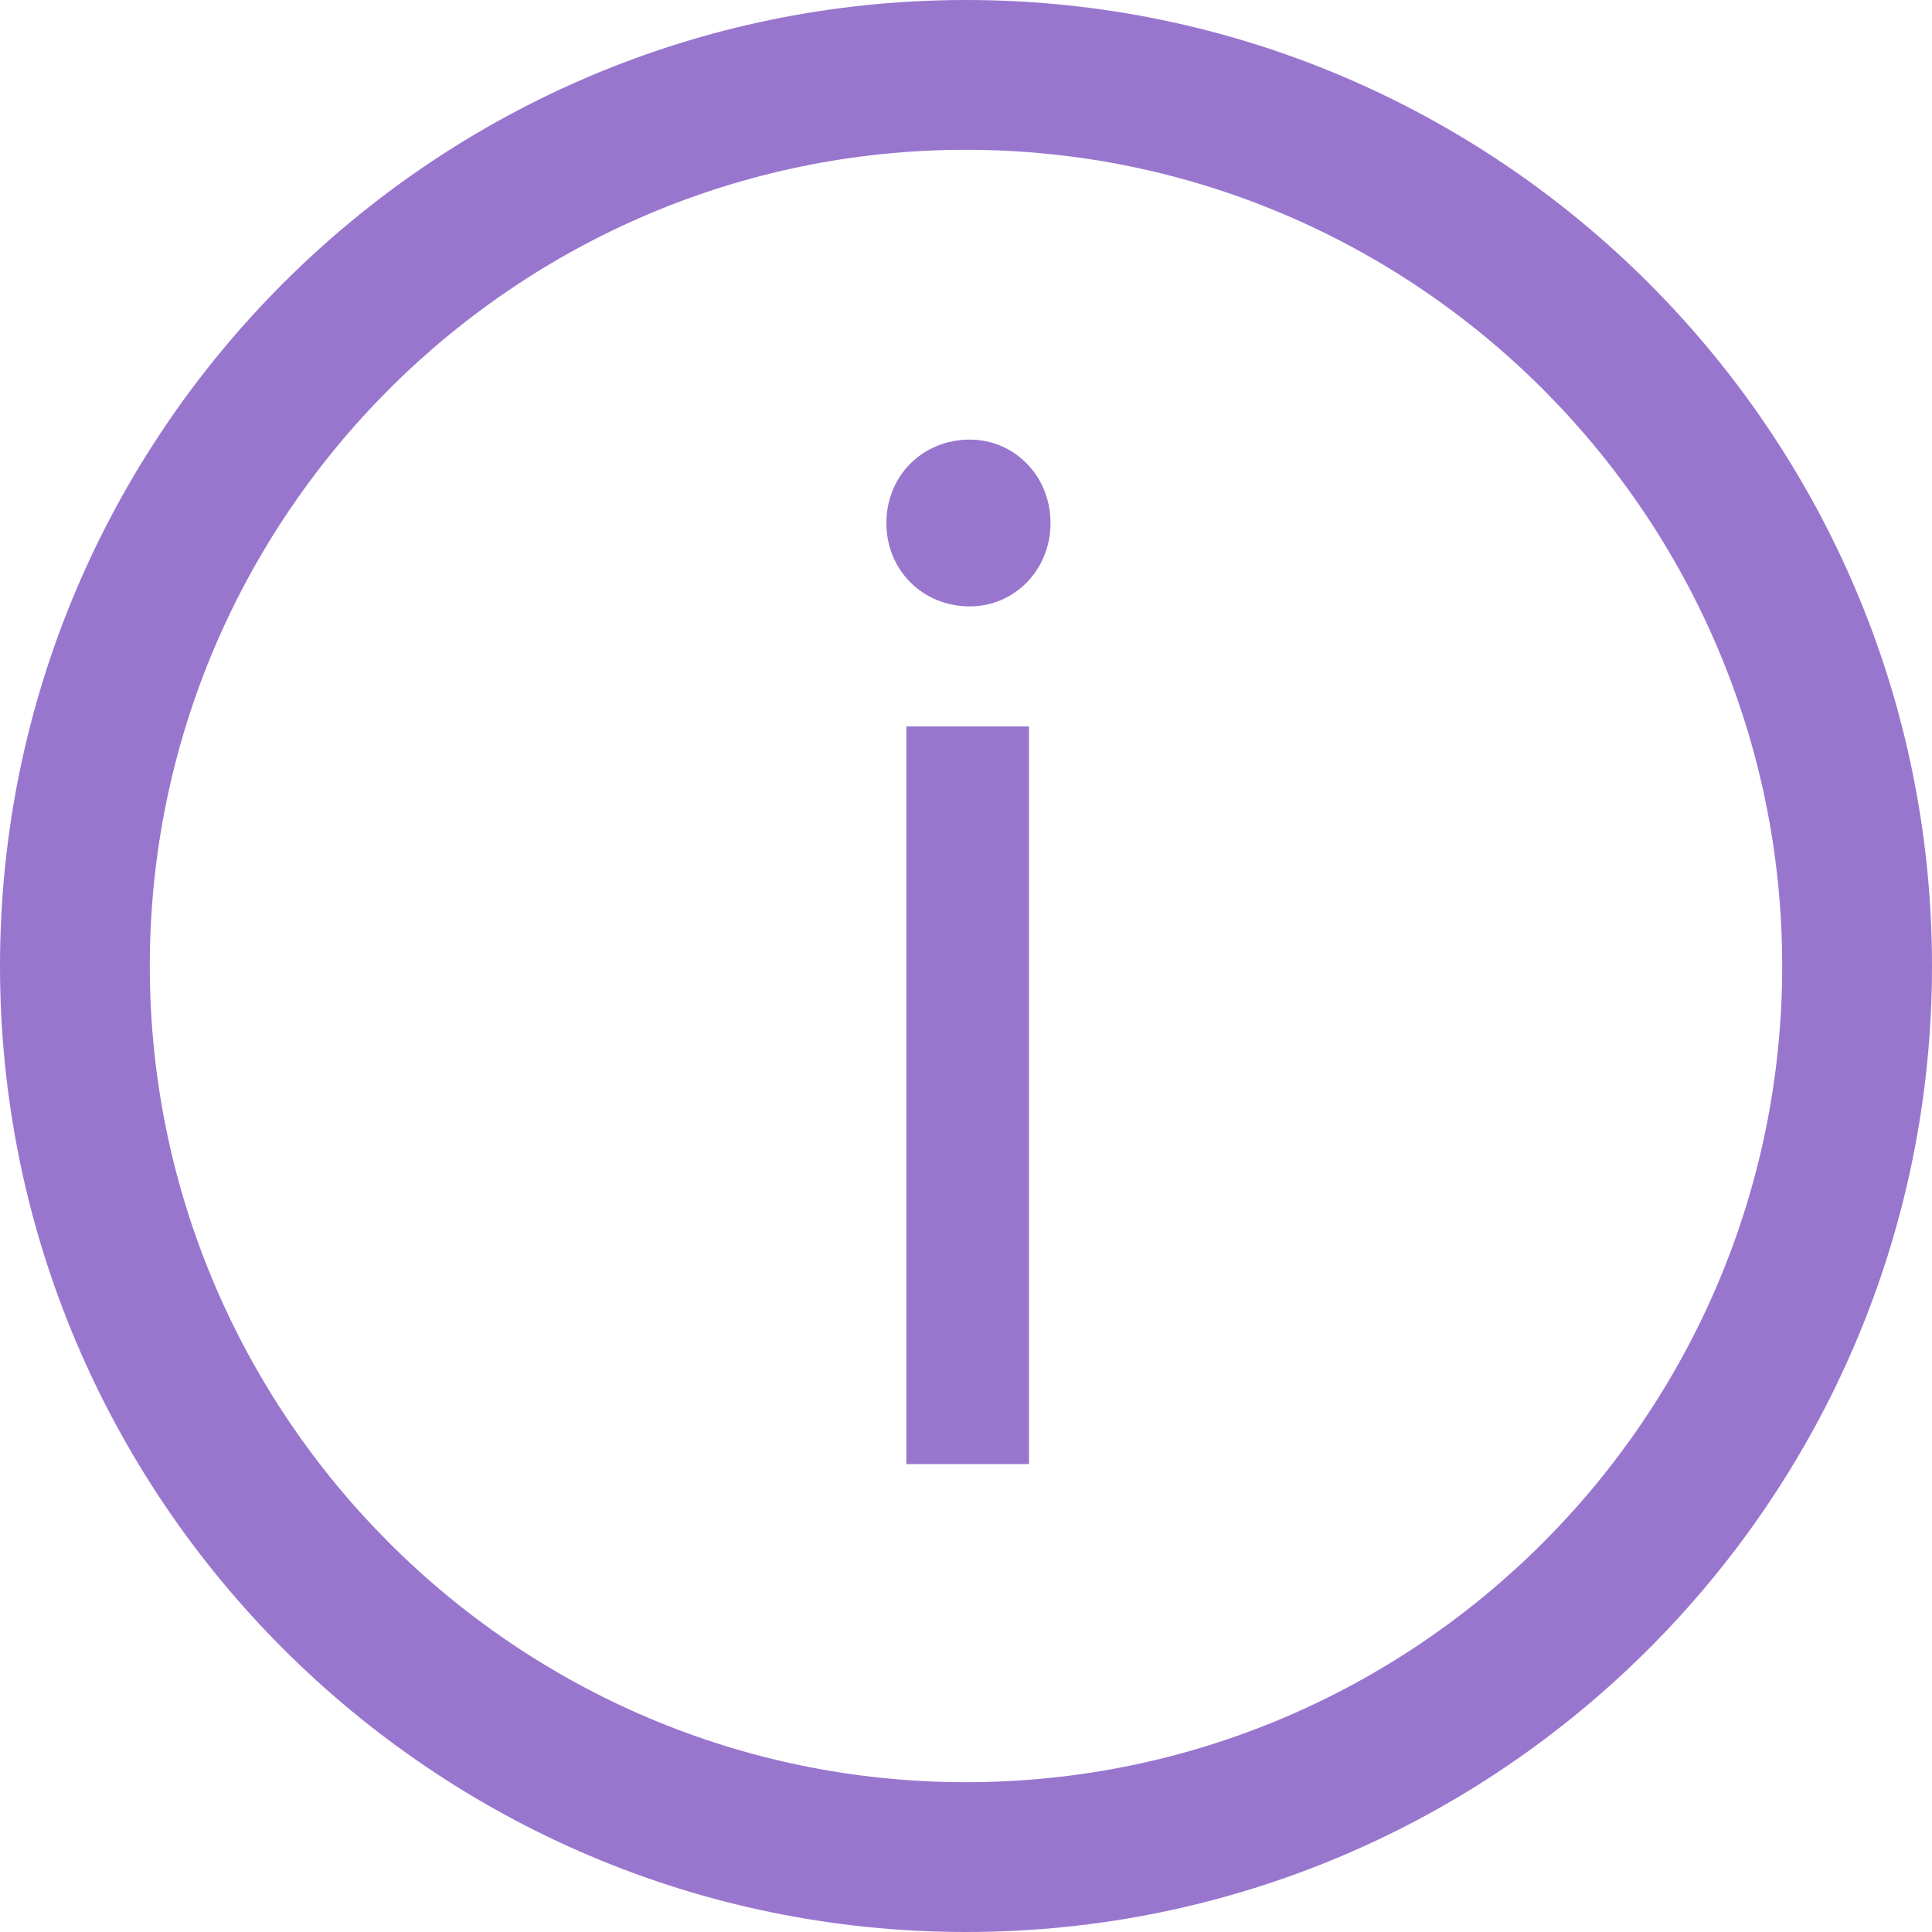 <?xml version="1.0" encoding="utf-8"?>
<!-- Generator: Adobe Illustrator 22.1.0, SVG Export Plug-In . SVG Version: 6.00 Build 0)  -->
<svg version="1.1" id="Layer_1" xmlns="http://www.w3.org/2000/svg" xmlns:xlink="http://www.w3.org/1999/xlink" x="0px" y="0px"
	 viewBox="0 0 512 512" style="enable-background:new 0 0 512 512;" xml:space="preserve">
<style type="text/css">
	.st0{fill:#9976CE;}
	.st1{enable-background:new    ;}
</style>
<g>
	<path class="st0" d="M256,0C114.8,0,0,114.8,0,256s114.8,256,256,256s256-114.8,256-256S397.2,0,256,0z M256,472.3
		c-119.3,0-216.3-97.1-216.3-216.3S136.7,39.7,256,39.7S472.3,136.8,472.3,256S375.3,472.3,256,472.3z"/>
</g>
<g class="st1">
	<path class="st0" d="M234.9,138.6c0-12.5,9.6-22.1,22.1-22.1c11.8,0,21.4,9.6,21.4,22.1c0,12.5-9.6,22.1-21.4,22.1
		C244.5,160.7,234.9,151.1,234.9,138.6z M240.2,192.5h32.5V388h-32.5V192.5z"/>
</g>
</svg>
